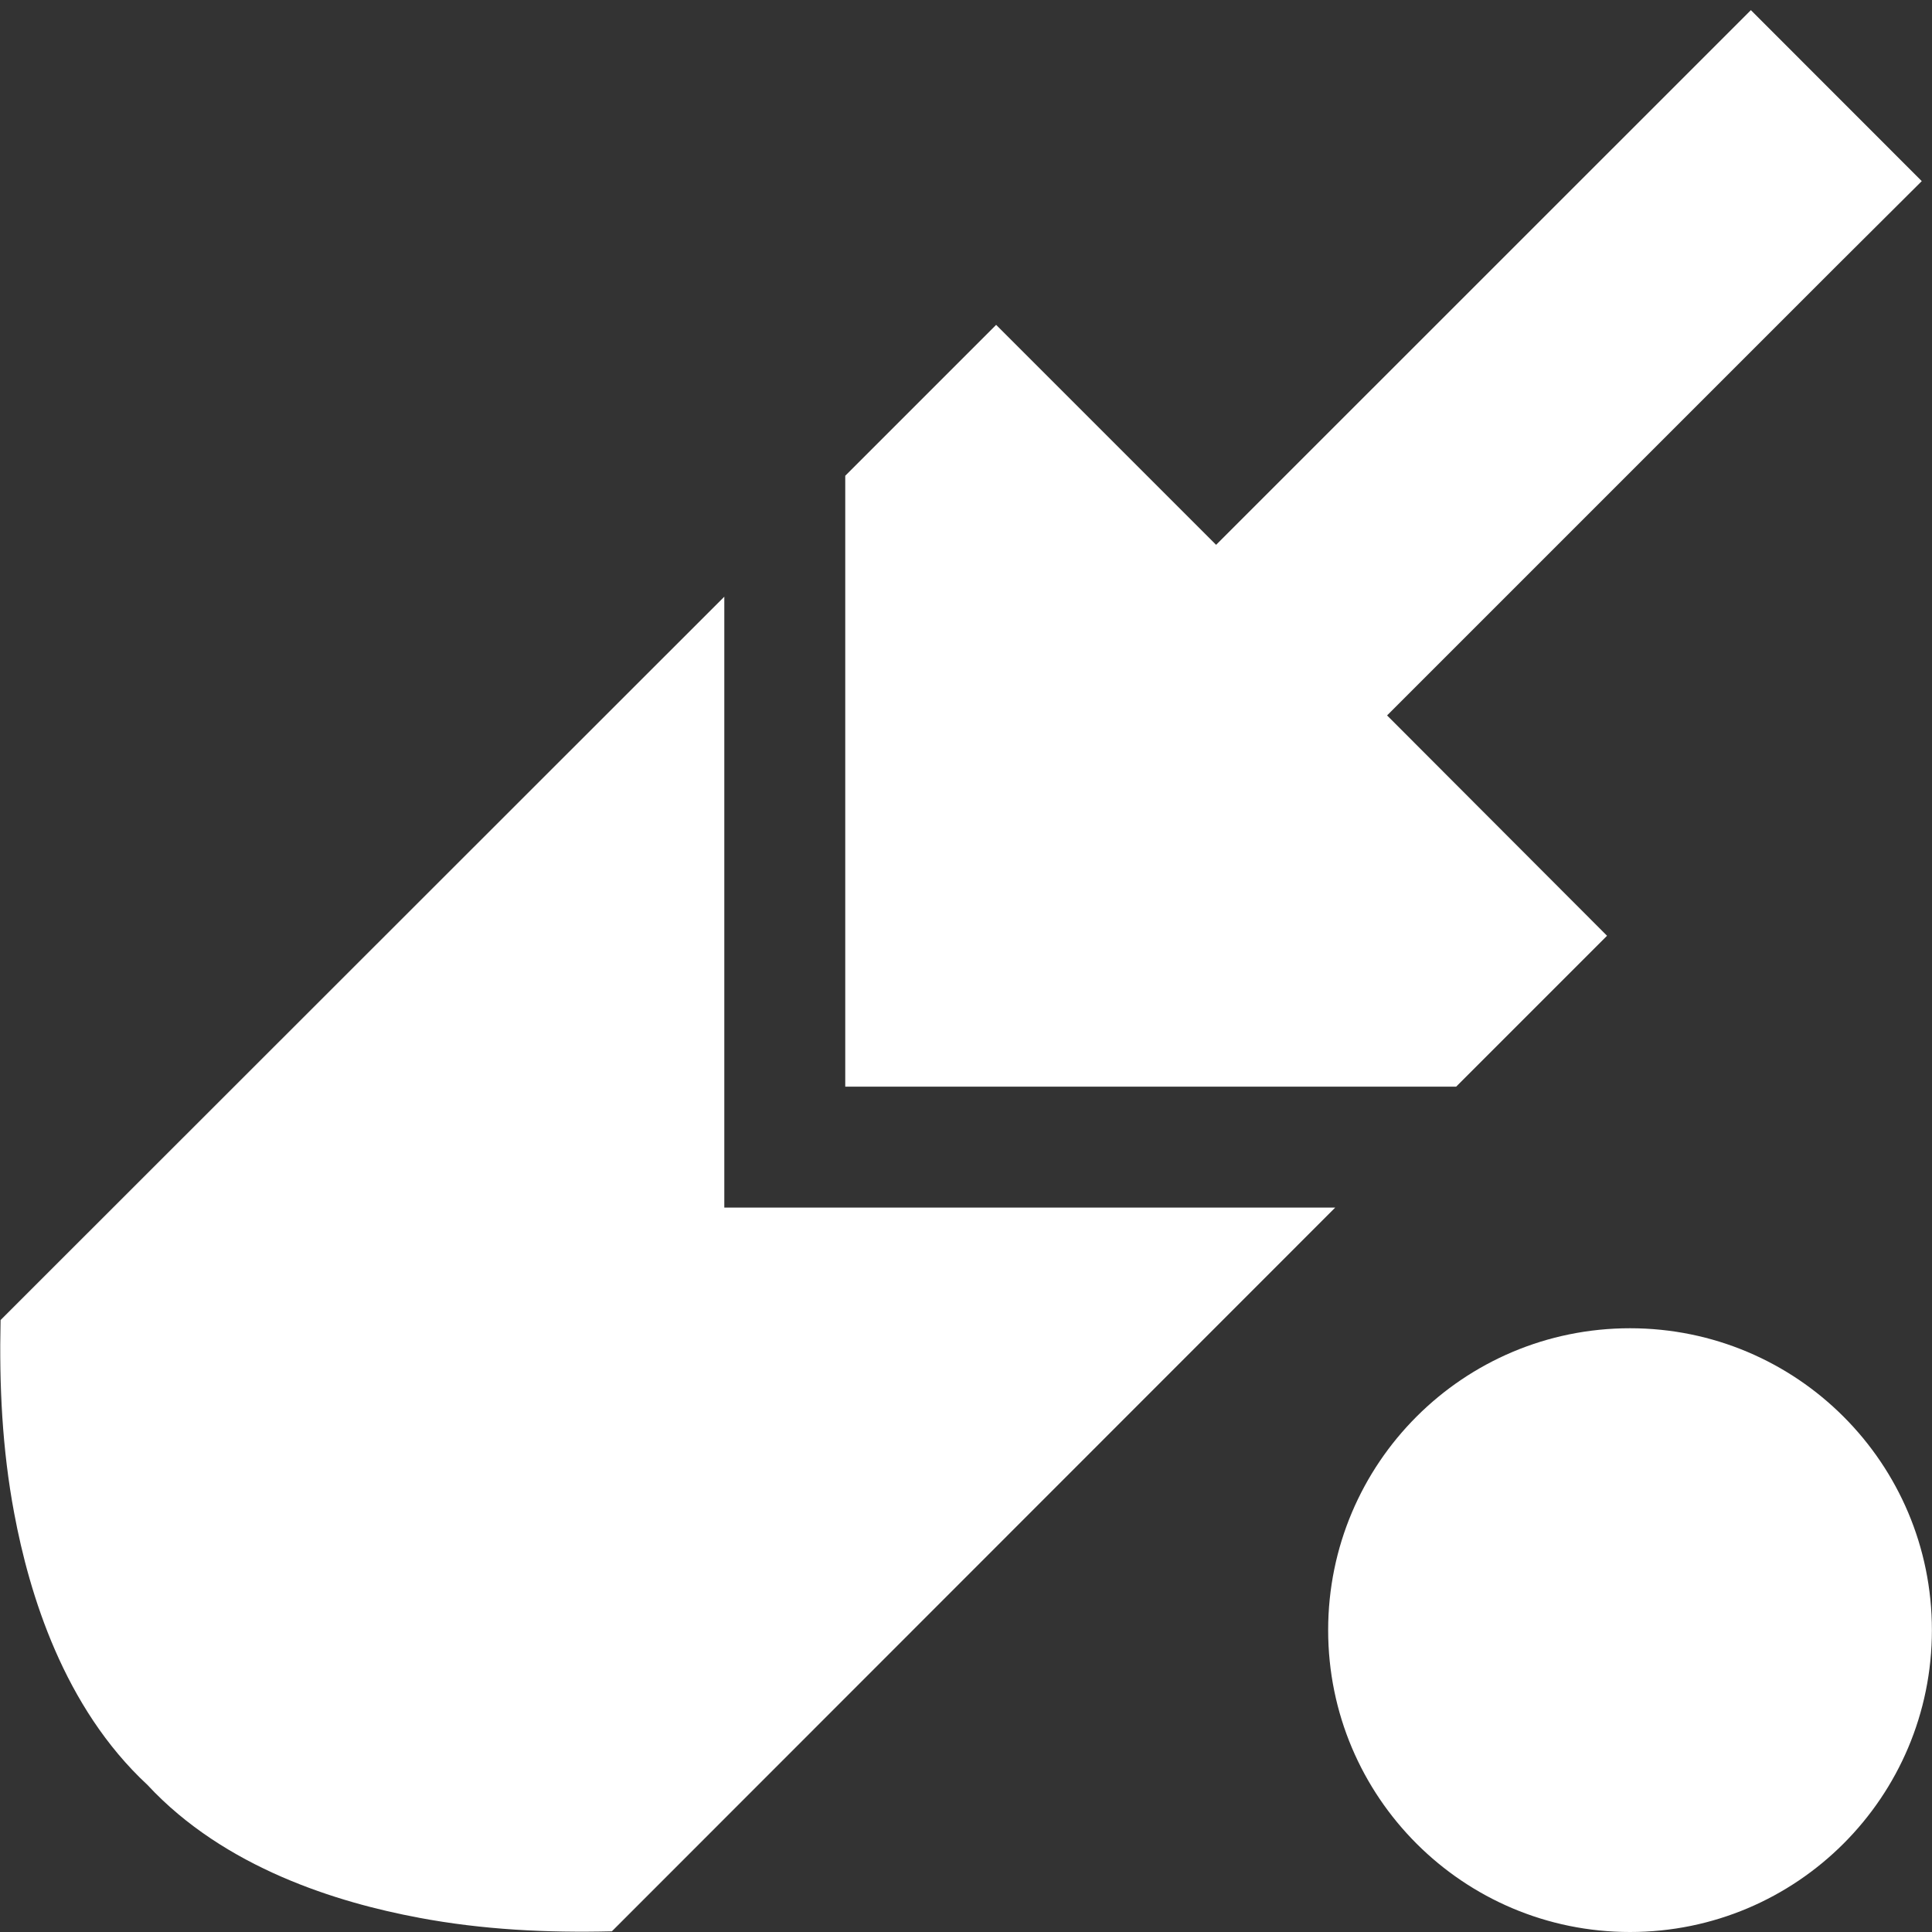 <svg fill="none" height="20" viewBox="0 0 20 20" width="20" xmlns="http://www.w3.org/2000/svg" xmlns:xlink="http://www.w3.org/1999/xlink"><rect x="0" y="0" width="20" height="20" fill="#333333" stroke="none"/><clipPath id="a"><path d="m0 0h20v20h-20z"/></clipPath><g clip-path="url(#a)"><path d="m19.894 1.875-.887.883-4.648 4.648 2.277 2.281-1.562 1.562h-6.324v-6.324l1.562-1.562 2.277 2.277 4.649-4.648.887-.887zm.105 15c0 1.727-1.398 3.125-3.125 3.125s-3.125-1.398-3.125-3.125 1.398-3.125 3.125-3.125 3.125 1.398 3.125 3.125zm-15.664 2.977c-.836-.156-2.008-.512-2.809-1.375-.867-.805-1.223-1.977-1.379-2.812-.125-.664-.156-1.328-.141-2l7.492-7.488v5.699.625h.625 5.699l-7.488 7.492c-.672.016-1.336-.016-2-.141z" fill="#fff"/></g></svg>